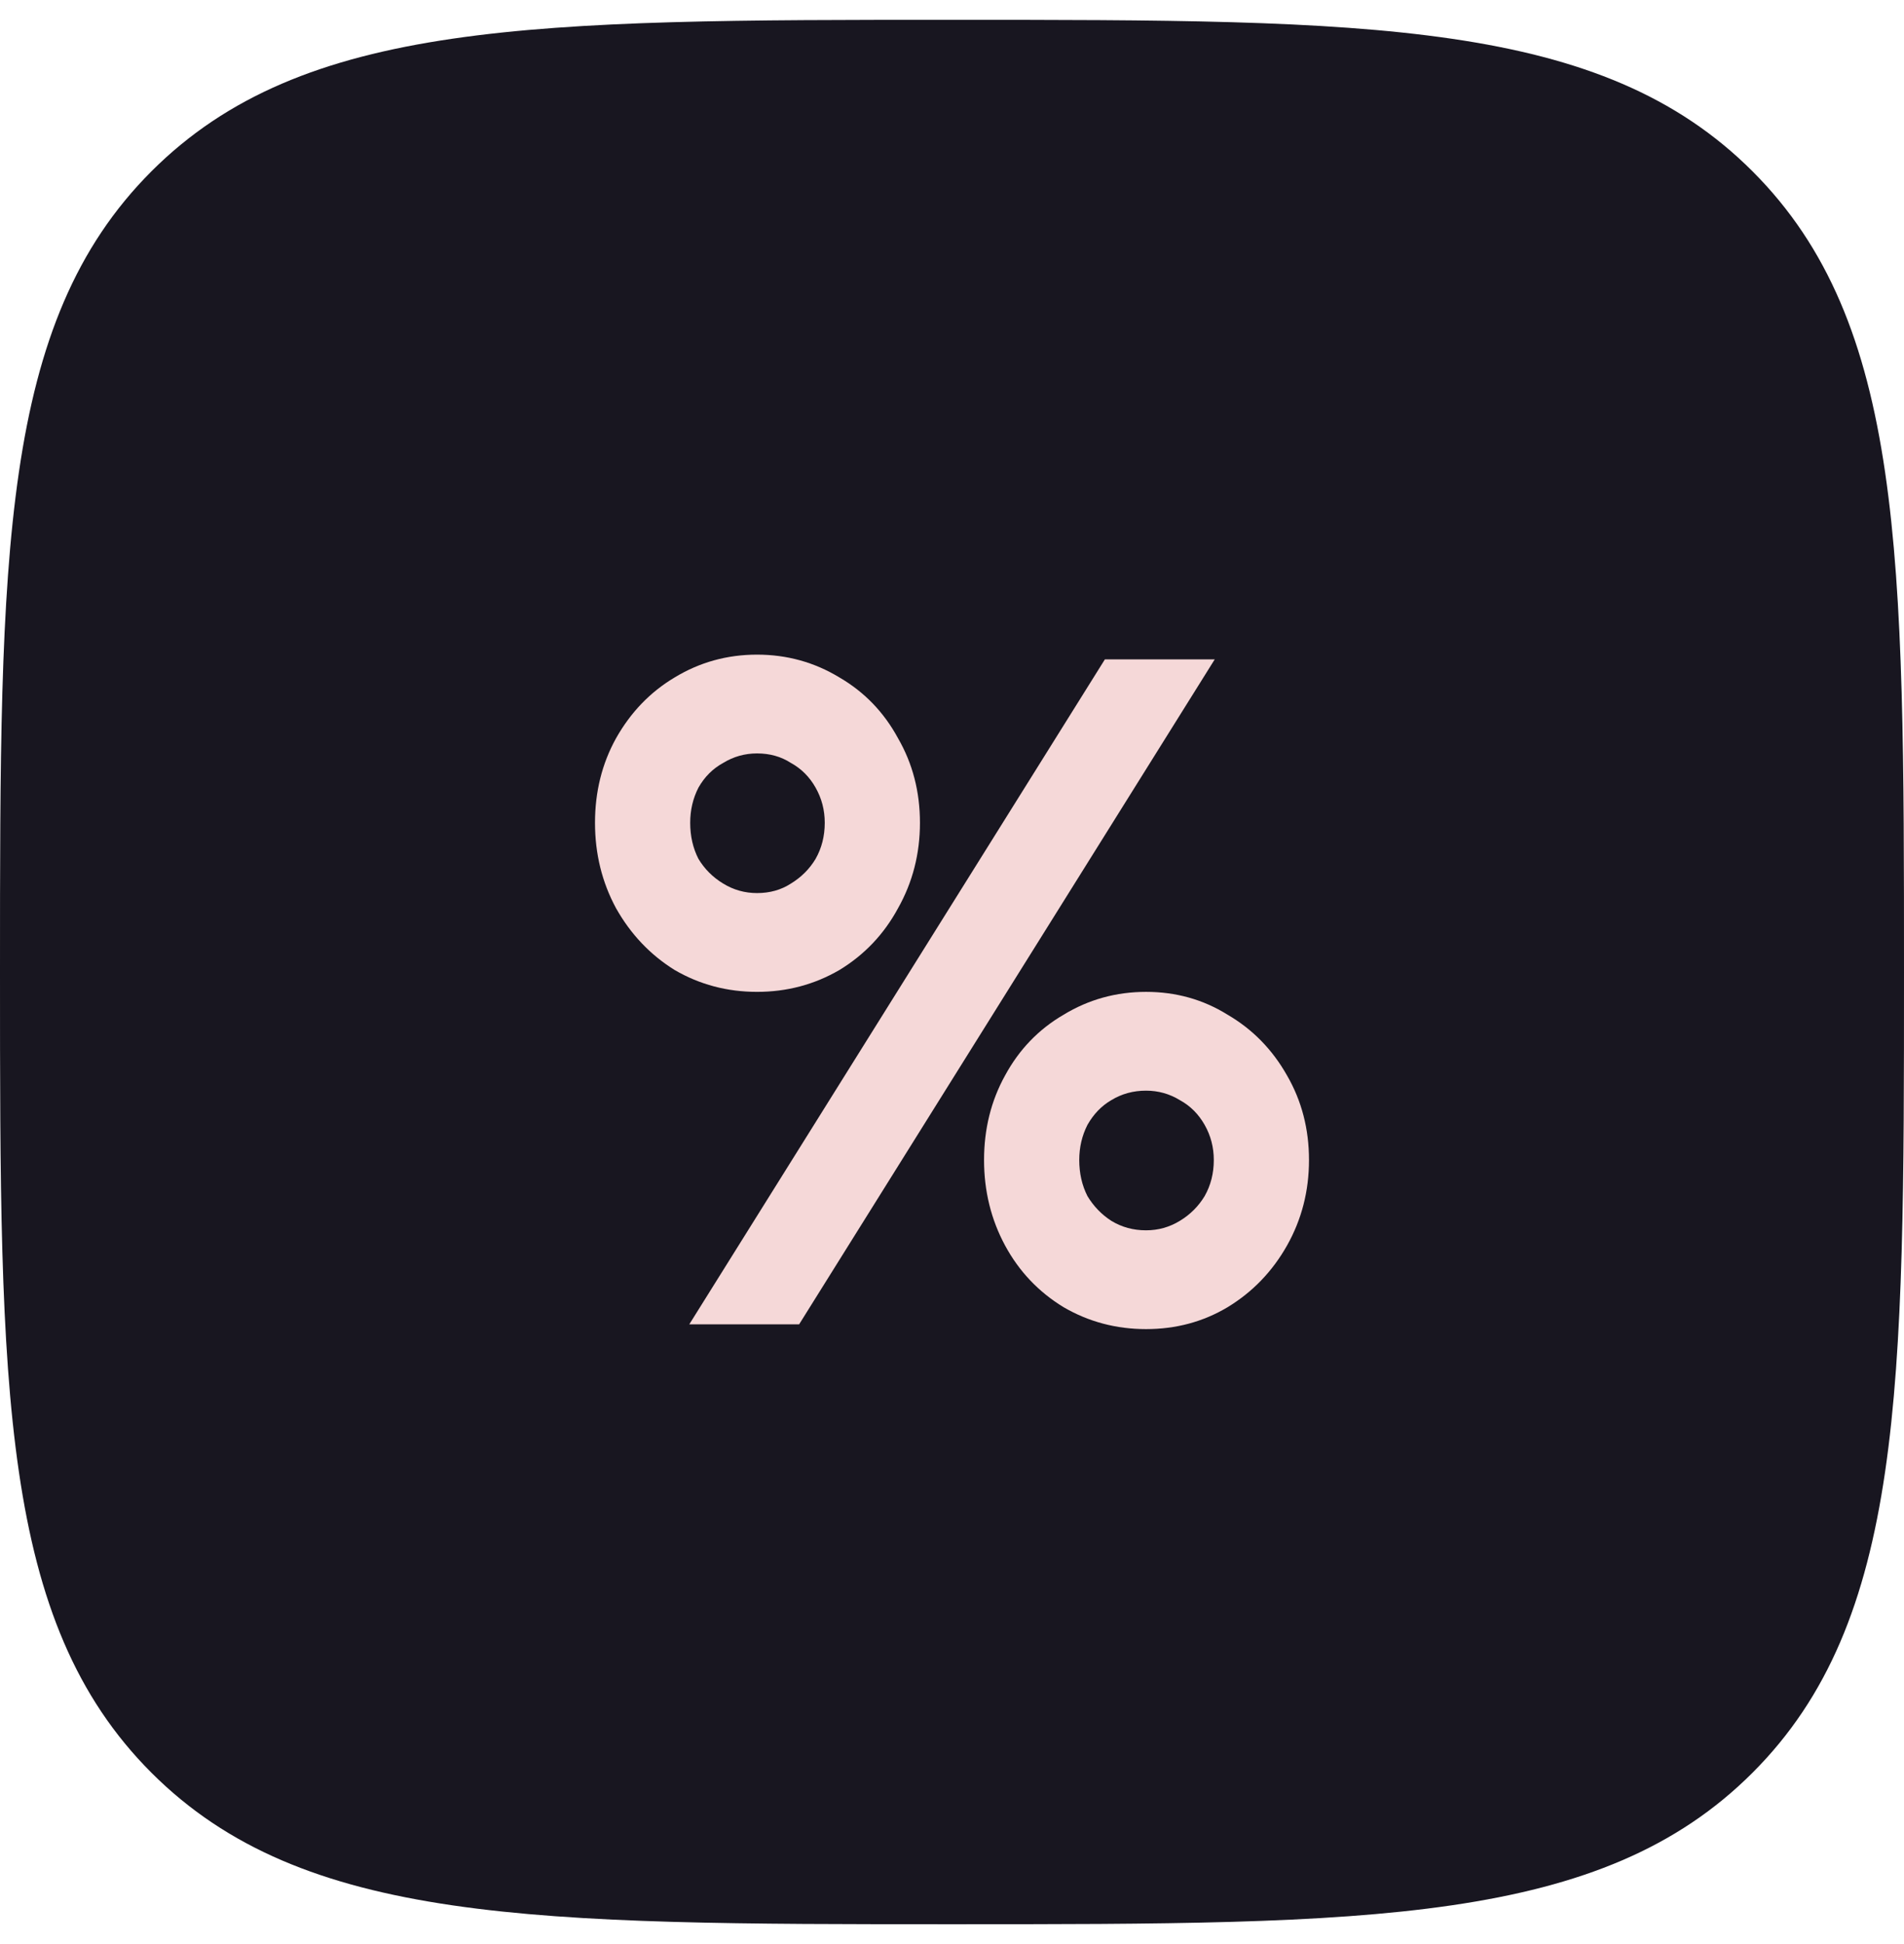 <svg width="48" height="49" viewBox="0 0 48 49" fill="none" xmlns="http://www.w3.org/2000/svg">
<path d="M24 48.5C34.517 48.5 40.363 48.5 44.181 44.682C48 40.863 48 35.02 48 24.5C48 13.98 48 8.137 44.181 4.318C40.363 0.5 34.517 0.5 24 0.5C13.483 0.5 7.637 0.5 3.818 4.318C3.73738e-06 8.137 0 13.983 0 24.5C0 35.017 3.73738e-06 40.863 3.818 44.682C7.637 48.5 13.483 48.5 24 48.5Z" fill="#181620"/>
<path d="M19.085 25C18.331 25 17.639 24.816 17.008 24.449C16.392 24.066 15.9 23.547 15.531 22.893C15.177 22.238 15 21.52 15 20.738C15 19.956 15.177 19.245 15.531 18.607C15.9 17.953 16.392 17.442 17.008 17.075C17.639 16.692 18.331 16.5 19.085 16.5C19.838 16.5 20.531 16.692 21.162 17.075C21.792 17.442 22.285 17.953 22.639 18.607C23.008 19.245 23.192 19.956 23.192 20.738C23.192 21.52 23.008 22.238 22.639 22.893C22.285 23.547 21.792 24.066 21.162 24.449C20.531 24.816 19.838 25 19.085 25ZM19.085 22.51C19.408 22.51 19.692 22.43 19.939 22.27C20.2 22.111 20.408 21.903 20.561 21.648C20.715 21.377 20.792 21.073 20.792 20.738C20.792 20.419 20.715 20.123 20.561 19.852C20.408 19.581 20.2 19.373 19.939 19.23C19.692 19.07 19.408 18.99 19.085 18.99C18.777 18.99 18.492 19.07 18.231 19.23C17.969 19.373 17.762 19.581 17.608 19.852C17.469 20.123 17.4 20.419 17.4 20.738C17.4 21.073 17.469 21.377 17.608 21.648C17.762 21.903 17.969 22.111 18.231 22.27C18.492 22.43 18.777 22.51 19.085 22.51ZM27.854 16.62H30.623L20.146 33.38H17.377L27.854 16.62ZM28.892 33.5C28.139 33.5 27.446 33.316 26.815 32.949C26.185 32.566 25.692 32.047 25.338 31.393C24.985 30.738 24.808 30.02 24.808 29.238C24.808 28.456 24.985 27.745 25.338 27.107C25.692 26.453 26.185 25.942 26.815 25.575C27.446 25.192 28.139 25 28.892 25C29.646 25 30.331 25.192 30.946 25.575C31.577 25.942 32.077 26.453 32.446 27.107C32.815 27.745 33 28.456 33 29.238C33 30.02 32.815 30.738 32.446 31.393C32.077 32.047 31.577 32.566 30.946 32.949C30.331 33.316 29.646 33.5 28.892 33.5ZM28.892 31.01C29.2 31.01 29.485 30.93 29.746 30.77C30.008 30.611 30.215 30.403 30.369 30.148C30.523 29.877 30.6 29.573 30.6 29.238C30.6 28.919 30.523 28.623 30.369 28.352C30.215 28.081 30.008 27.873 29.746 27.73C29.485 27.57 29.2 27.49 28.892 27.49C28.569 27.49 28.277 27.57 28.015 27.73C27.769 27.873 27.569 28.081 27.415 28.352C27.277 28.623 27.208 28.919 27.208 29.238C27.208 29.573 27.277 29.877 27.415 30.148C27.569 30.403 27.769 30.611 28.015 30.77C28.277 30.93 28.569 31.01 28.892 31.01Z" fill="#F5D8D8"/>
</svg>
